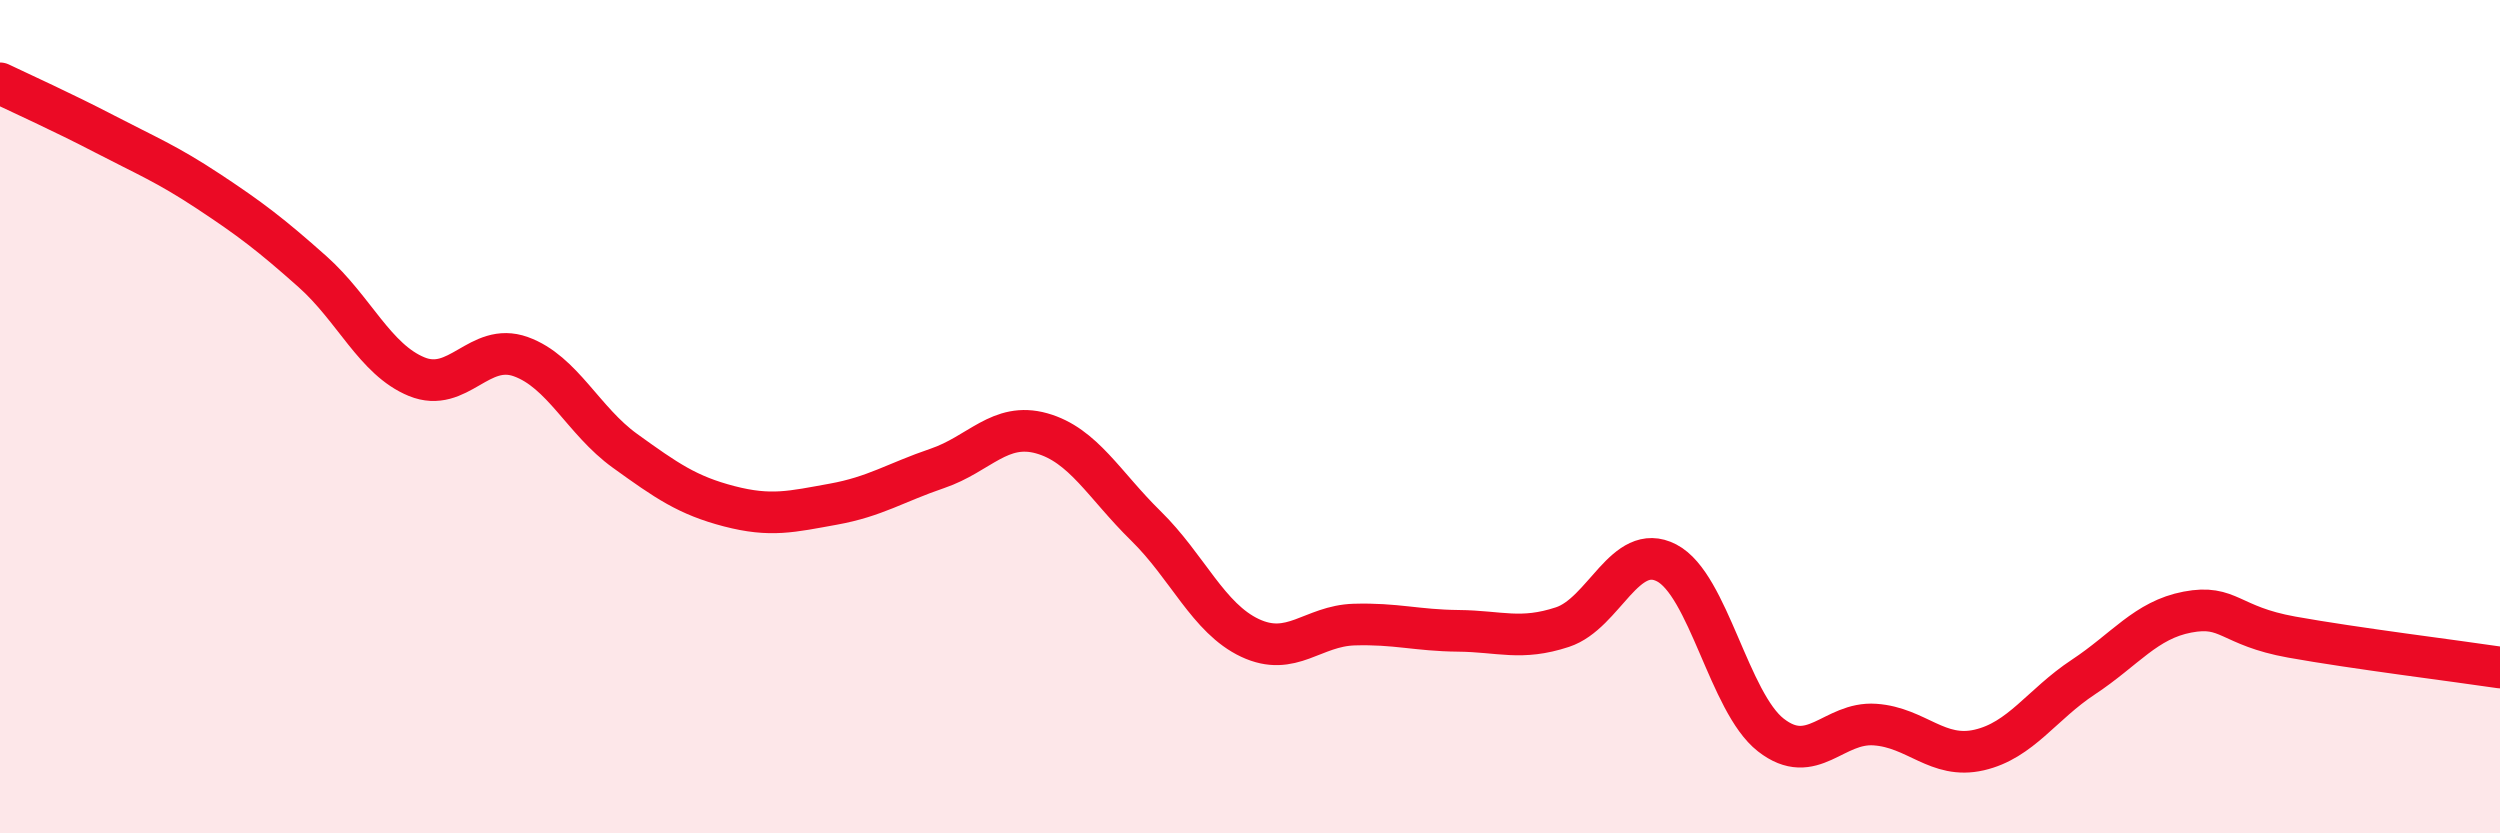 
    <svg width="60" height="20" viewBox="0 0 60 20" xmlns="http://www.w3.org/2000/svg">
      <path
        d="M 0,2 C 0.5,2.24 1.5,2.69 2.5,3.21 C 3.5,3.73 4,3.93 5,4.59 C 6,5.25 6.5,5.63 7.5,6.52 C 8.5,7.41 9,8.63 10,9.04 C 11,9.45 11.5,8.2 12.5,8.56 C 13.5,8.92 14,10.1 15,10.82 C 16,11.54 16.5,11.89 17.5,12.15 C 18.5,12.41 19,12.28 20,12.1 C 21,11.92 21.5,11.58 22.5,11.24 C 23.5,10.9 24,10.12 25,10.4 C 26,10.68 26.5,11.64 27.5,12.62 C 28.5,13.6 29,14.84 30,15.31 C 31,15.78 31.5,15.02 32.5,14.99 C 33.5,14.96 34,15.13 35,15.14 C 36,15.15 36.5,15.38 37.5,15.05 C 38.5,14.72 39,12.99 40,13.51 C 41,14.03 41.5,16.86 42.5,17.64 C 43.5,18.42 44,17.32 45,17.39 C 46,17.46 46.5,18.23 47.5,18 C 48.5,17.77 49,16.91 50,16.25 C 51,15.59 51.5,14.88 52.5,14.69 C 53.5,14.5 53.5,15.02 55,15.29 C 56.5,15.56 59,15.87 60,16.02L60 20L0 20Z"
        fill="#EB0A25"
        opacity="0.1"
        stroke-linecap="round"
        stroke-linejoin="round"
      />
      <path
        d="M 0,2 C 0.5,2.24 1.5,2.69 2.5,3.21 C 3.5,3.73 4,3.93 5,4.59 C 6,5.25 6.5,5.63 7.5,6.52 C 8.5,7.41 9,8.63 10,9.04 C 11,9.45 11.5,8.2 12.5,8.56 C 13.5,8.92 14,10.1 15,10.82 C 16,11.54 16.5,11.89 17.5,12.15 C 18.5,12.41 19,12.28 20,12.1 C 21,11.92 21.5,11.58 22.5,11.24 C 23.5,10.9 24,10.12 25,10.4 C 26,10.68 26.5,11.64 27.5,12.62 C 28.5,13.6 29,14.84 30,15.31 C 31,15.78 31.5,15.02 32.5,14.99 C 33.5,14.96 34,15.13 35,15.14 C 36,15.15 36.5,15.38 37.5,15.05 C 38.5,14.72 39,12.99 40,13.51 C 41,14.03 41.5,16.86 42.5,17.64 C 43.5,18.42 44,17.32 45,17.39 C 46,17.46 46.5,18.23 47.5,18 C 48.5,17.77 49,16.91 50,16.25 C 51,15.59 51.5,14.88 52.5,14.69 C 53.5,14.5 53.5,15.02 55,15.29 C 56.5,15.56 59,15.87 60,16.02"
        stroke="#EB0A25"
        stroke-width="1"
        fill="none"
        stroke-linecap="round"
        stroke-linejoin="round"
      />
    </svg>
  